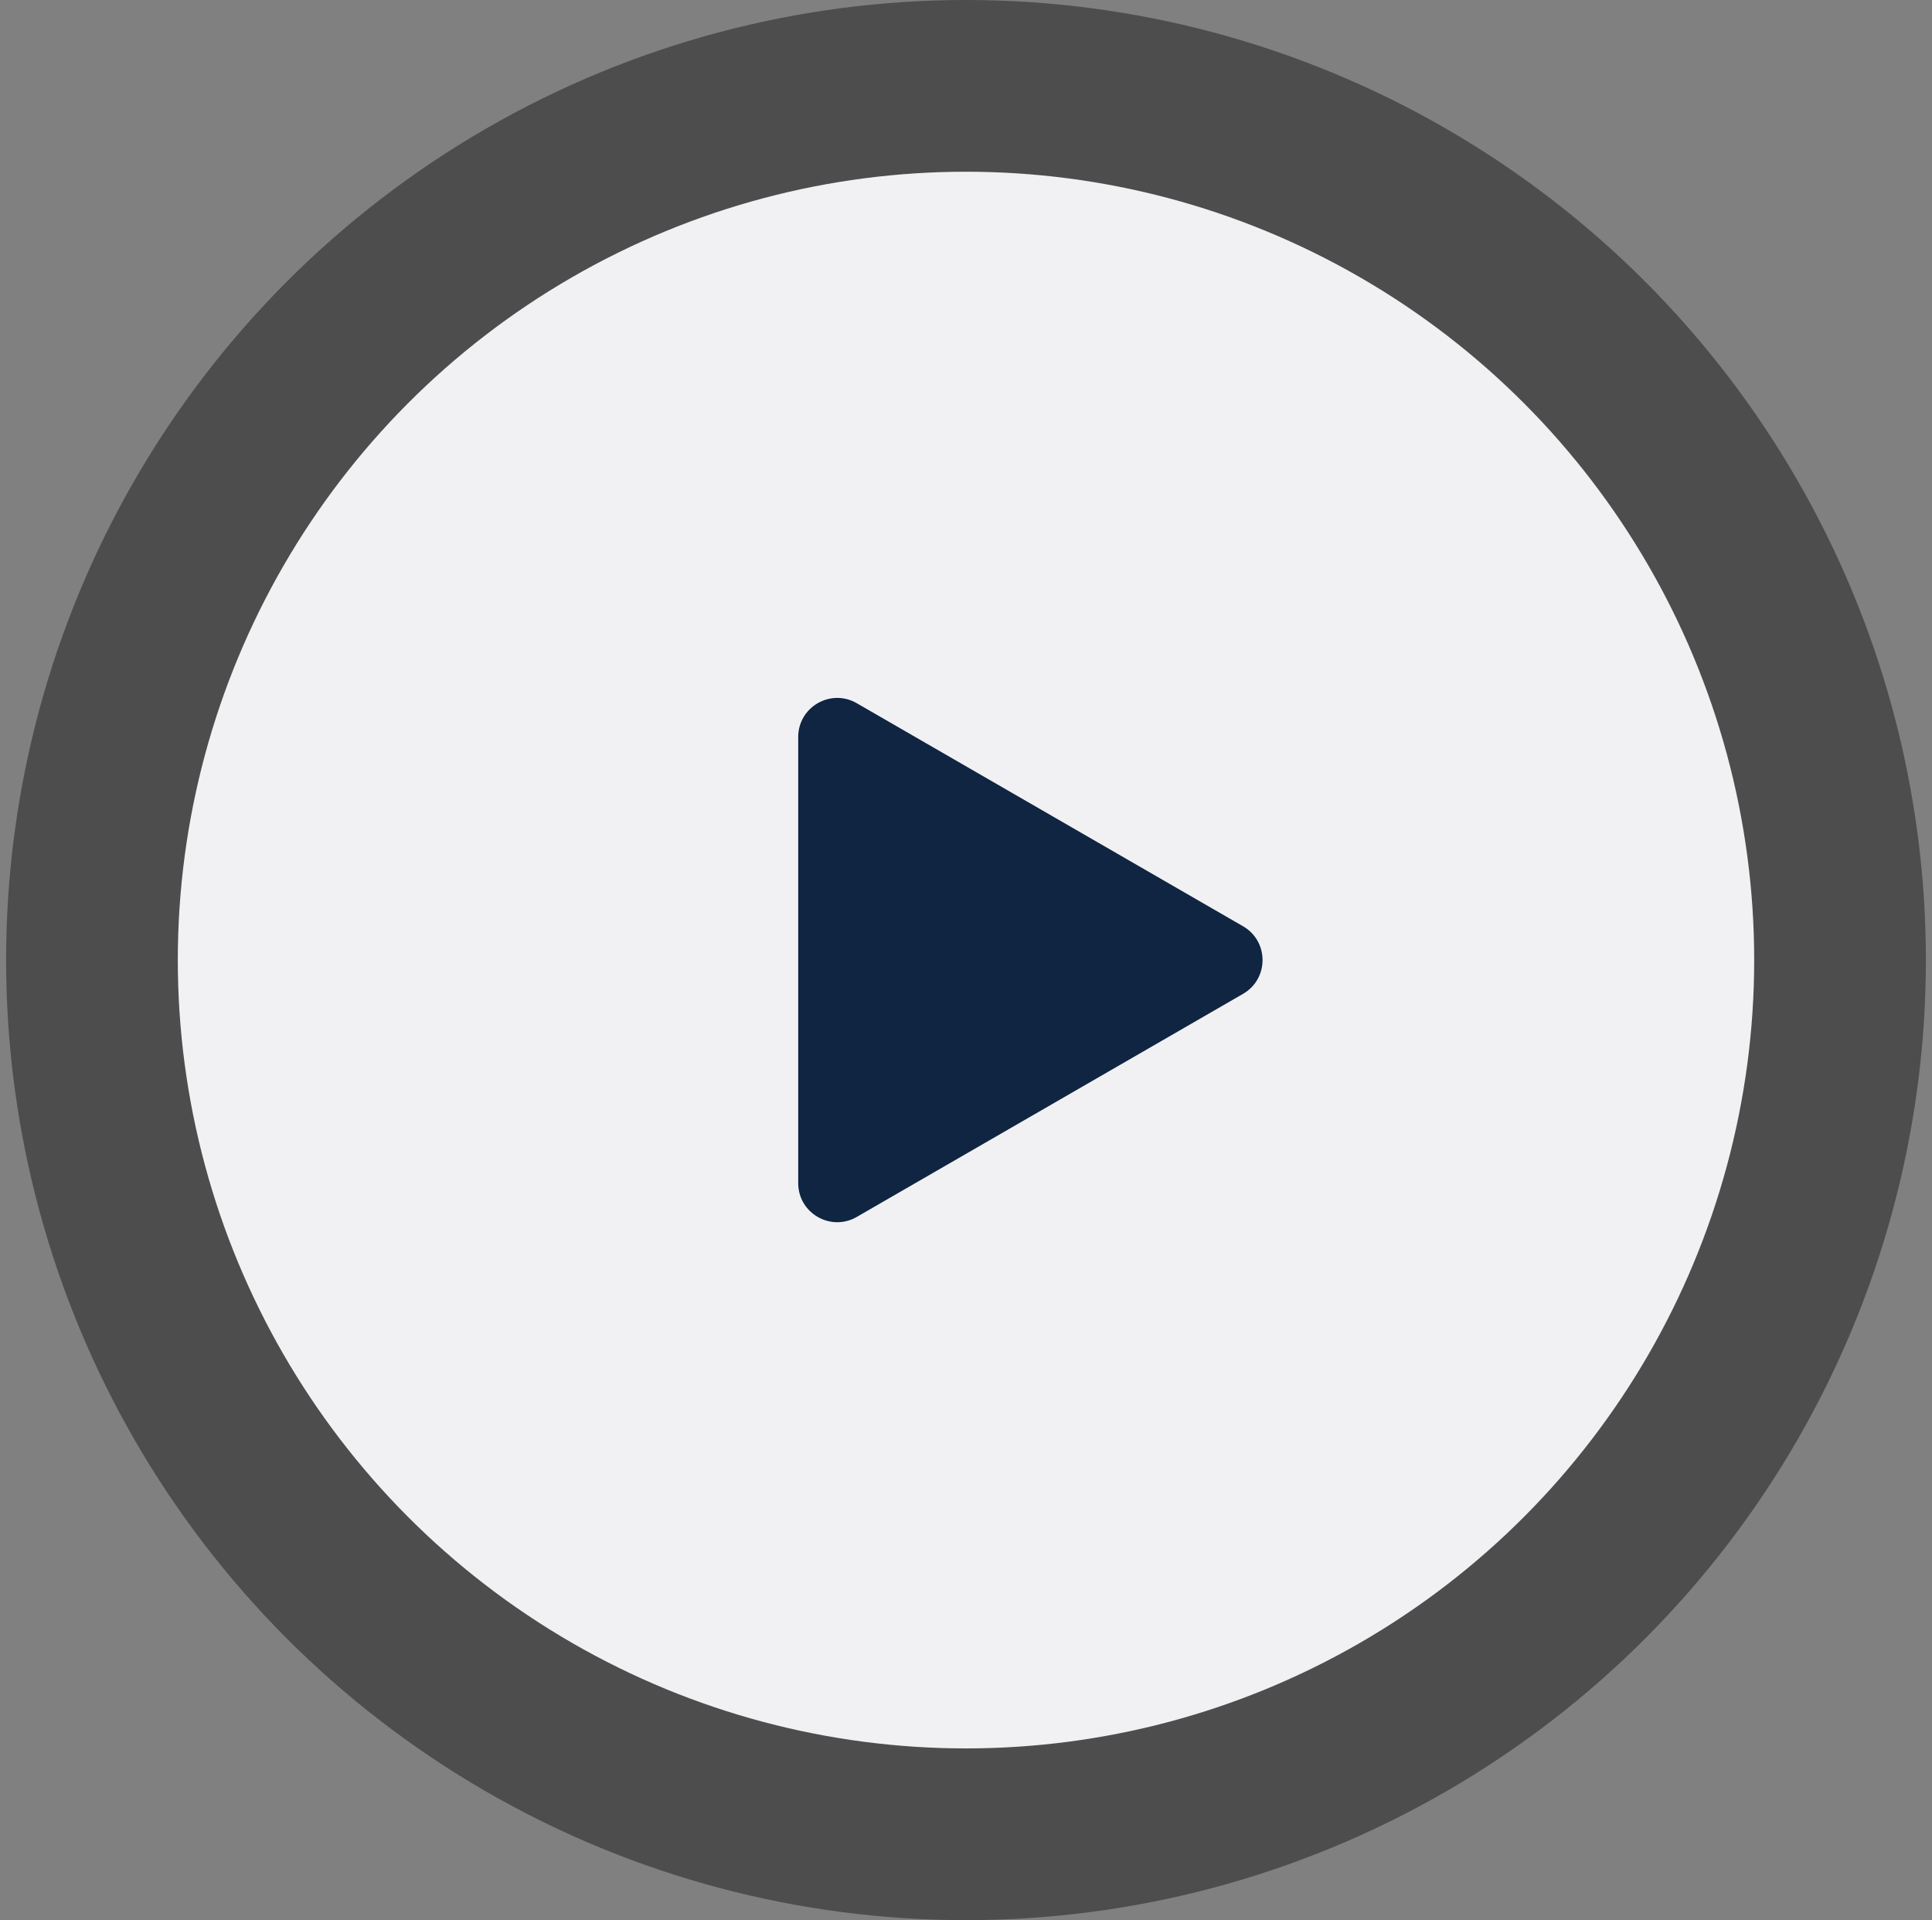 <svg width="158" height="157" viewBox="0 0 158 157" fill="none" xmlns="http://www.w3.org/2000/svg">
<rect x="0" y="0" width="158" height="157" fill="#808080" stroke="none"/>
<g clip-path="url(#clip0_590_315)">
<circle cx="79" cy="78.5" r="78.5" fill="black" fill-opacity="0.4"/>
<circle cx="79" cy="78.5" r="64.459" fill="#F1F1F4"/>
<path d="M101.656 75.736C103.784 76.965 103.784 80.035 101.656 81.263L70.065 99.503C67.938 100.731 65.278 99.196 65.278 96.739L65.278 60.261C65.278 57.804 67.938 56.269 70.065 57.497L101.656 75.736Z" fill="#0F2541"/>
</g>
<defs>
<clipPath id="clip0_590_315">
<rect width="157" height="157" fill="white" transform="translate(0.5)"/>
</clipPath>
</defs>
</svg>
